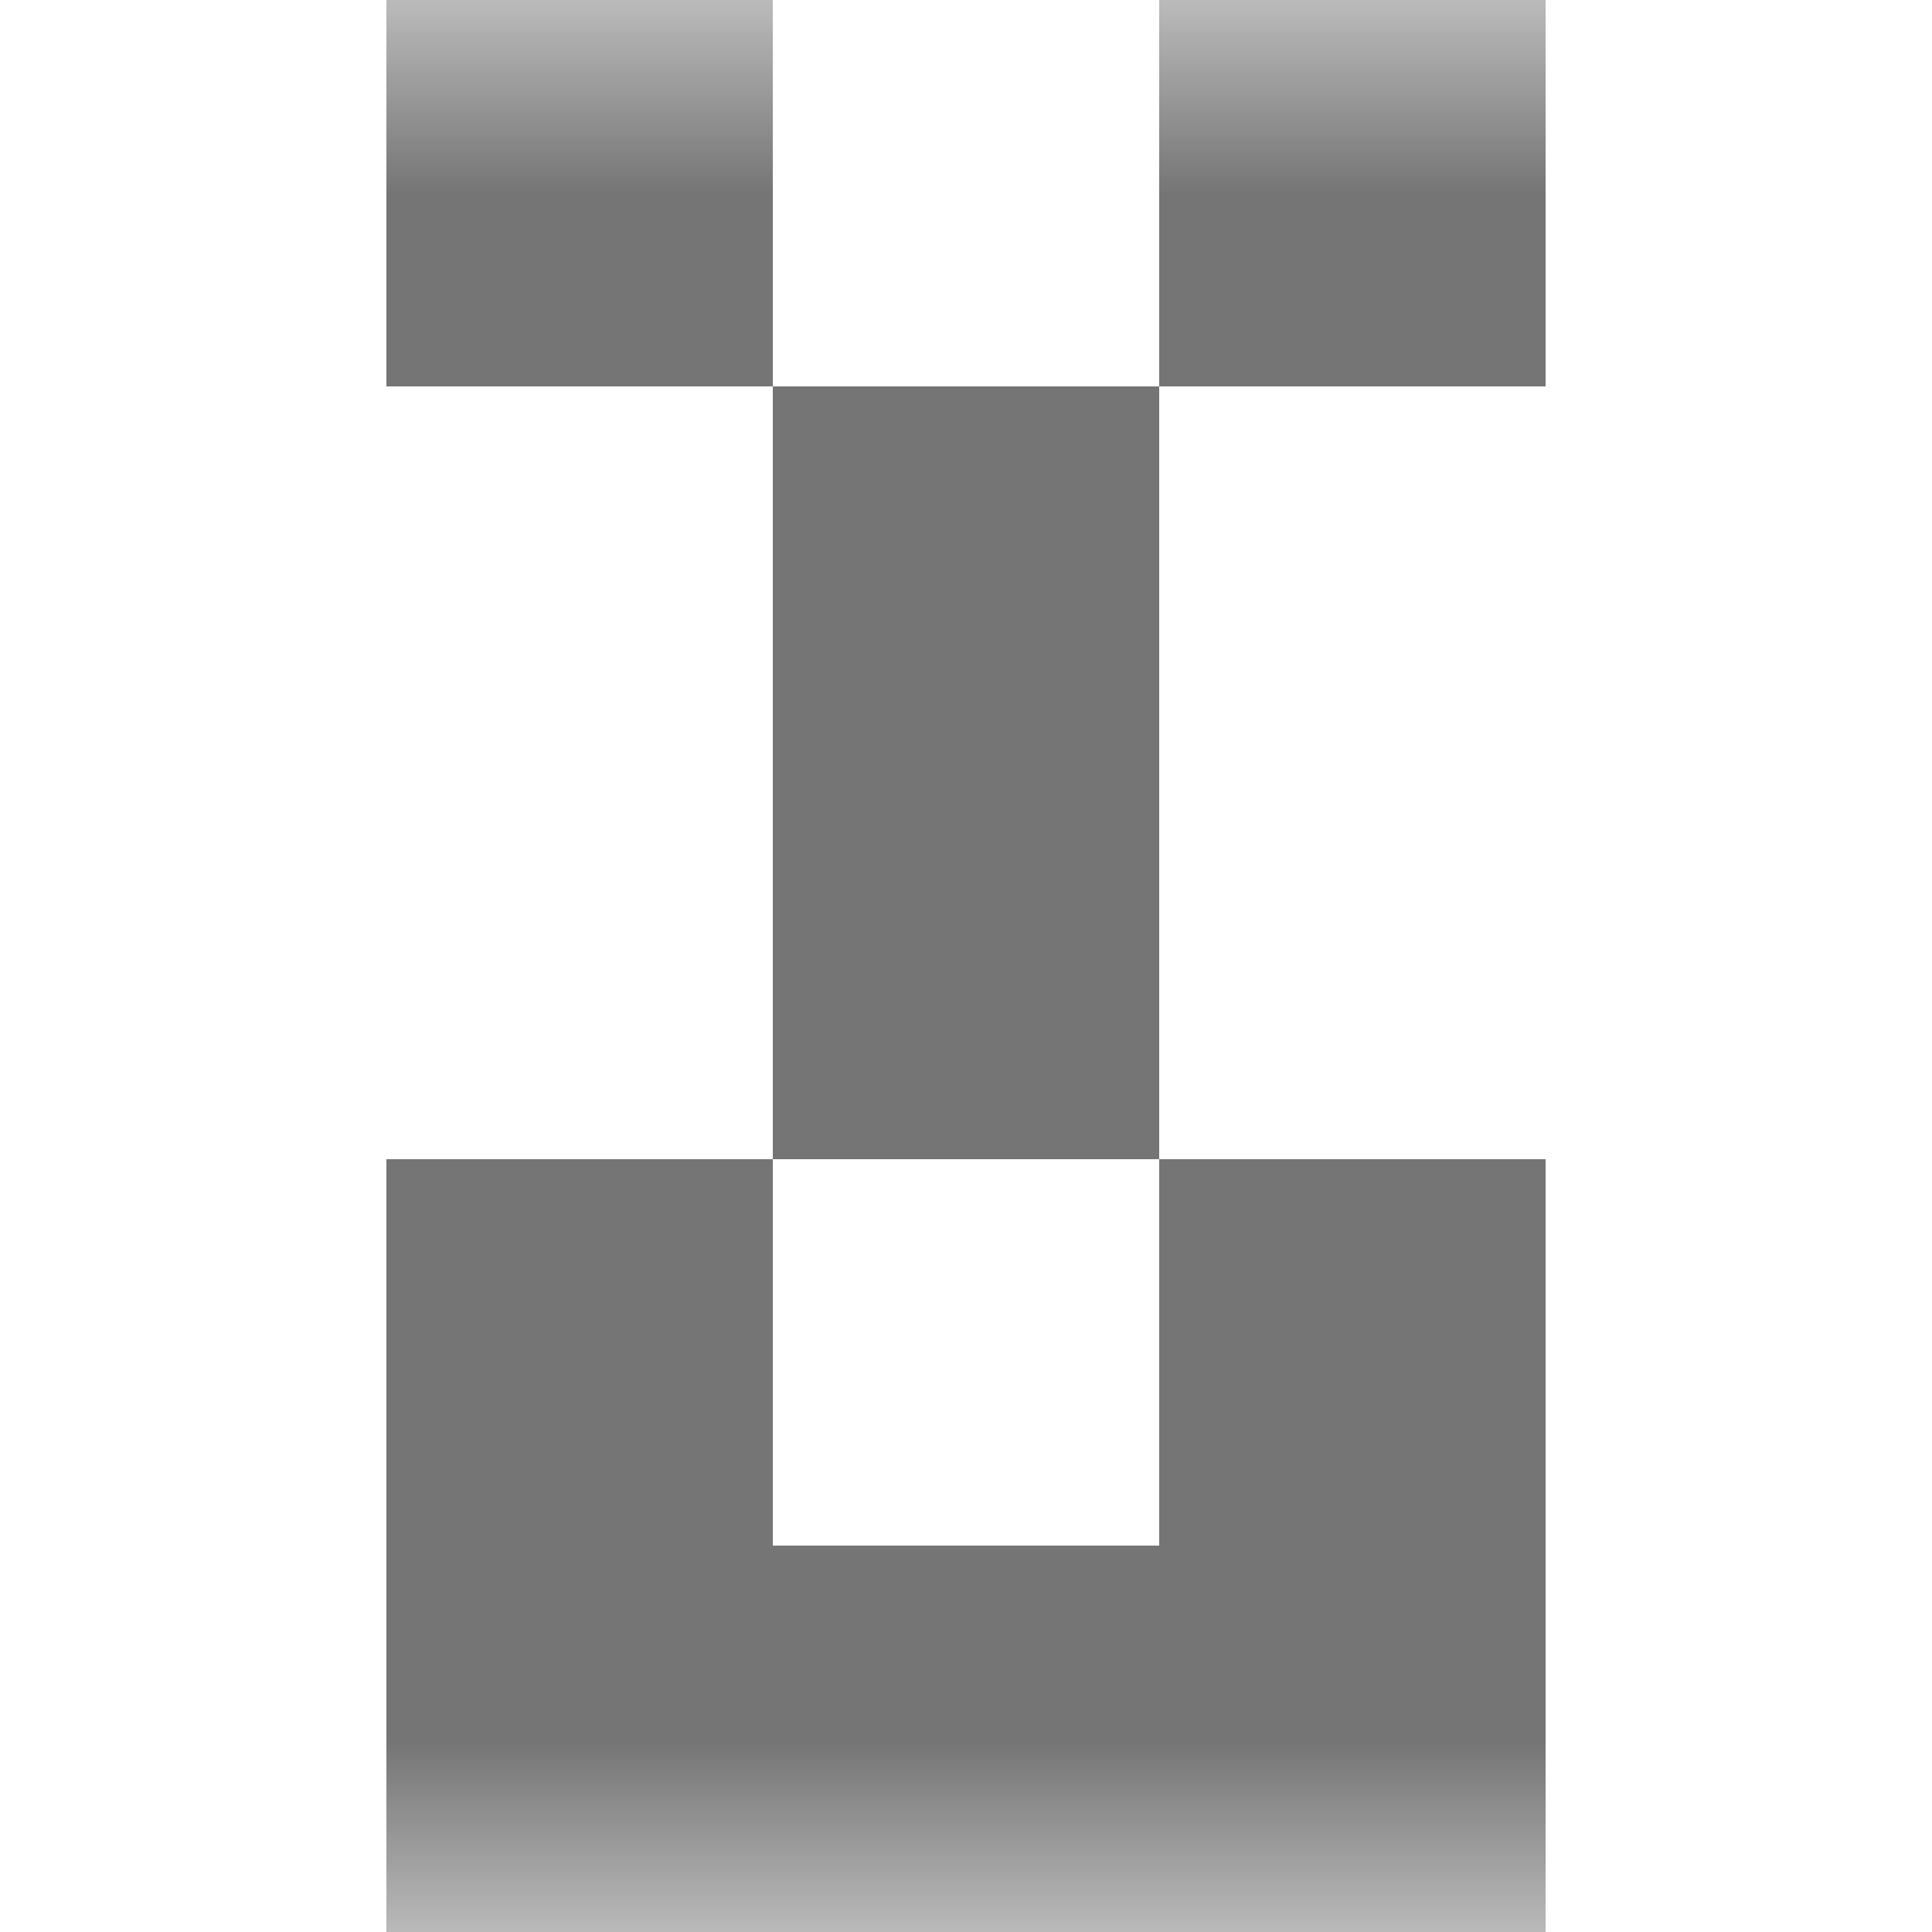 <svg xmlns="http://www.w3.org/2000/svg" viewBox="0 0 5 5" fill="none" shape-rendering="crispEdges"><mask id="viewboxMask"><rect width="5" height="5" rx="0" ry="0" x="0" y="0" fill="#fff" /></mask><g mask="url(#viewboxMask)"><path d="M2 0H1v1h1V0ZM4 0H3v1h1V0Z" fill="#757575"/><path fill="#757575" d="M2 1h1v1H2z"/><path fill="#757575" d="M2 2h1v1H2z"/><path d="M2 3H1v1h1V3ZM4 3H3v1h1V3Z" fill="#757575"/><path fill="#757575" d="M1 4h3v1H1z"/></g></svg>